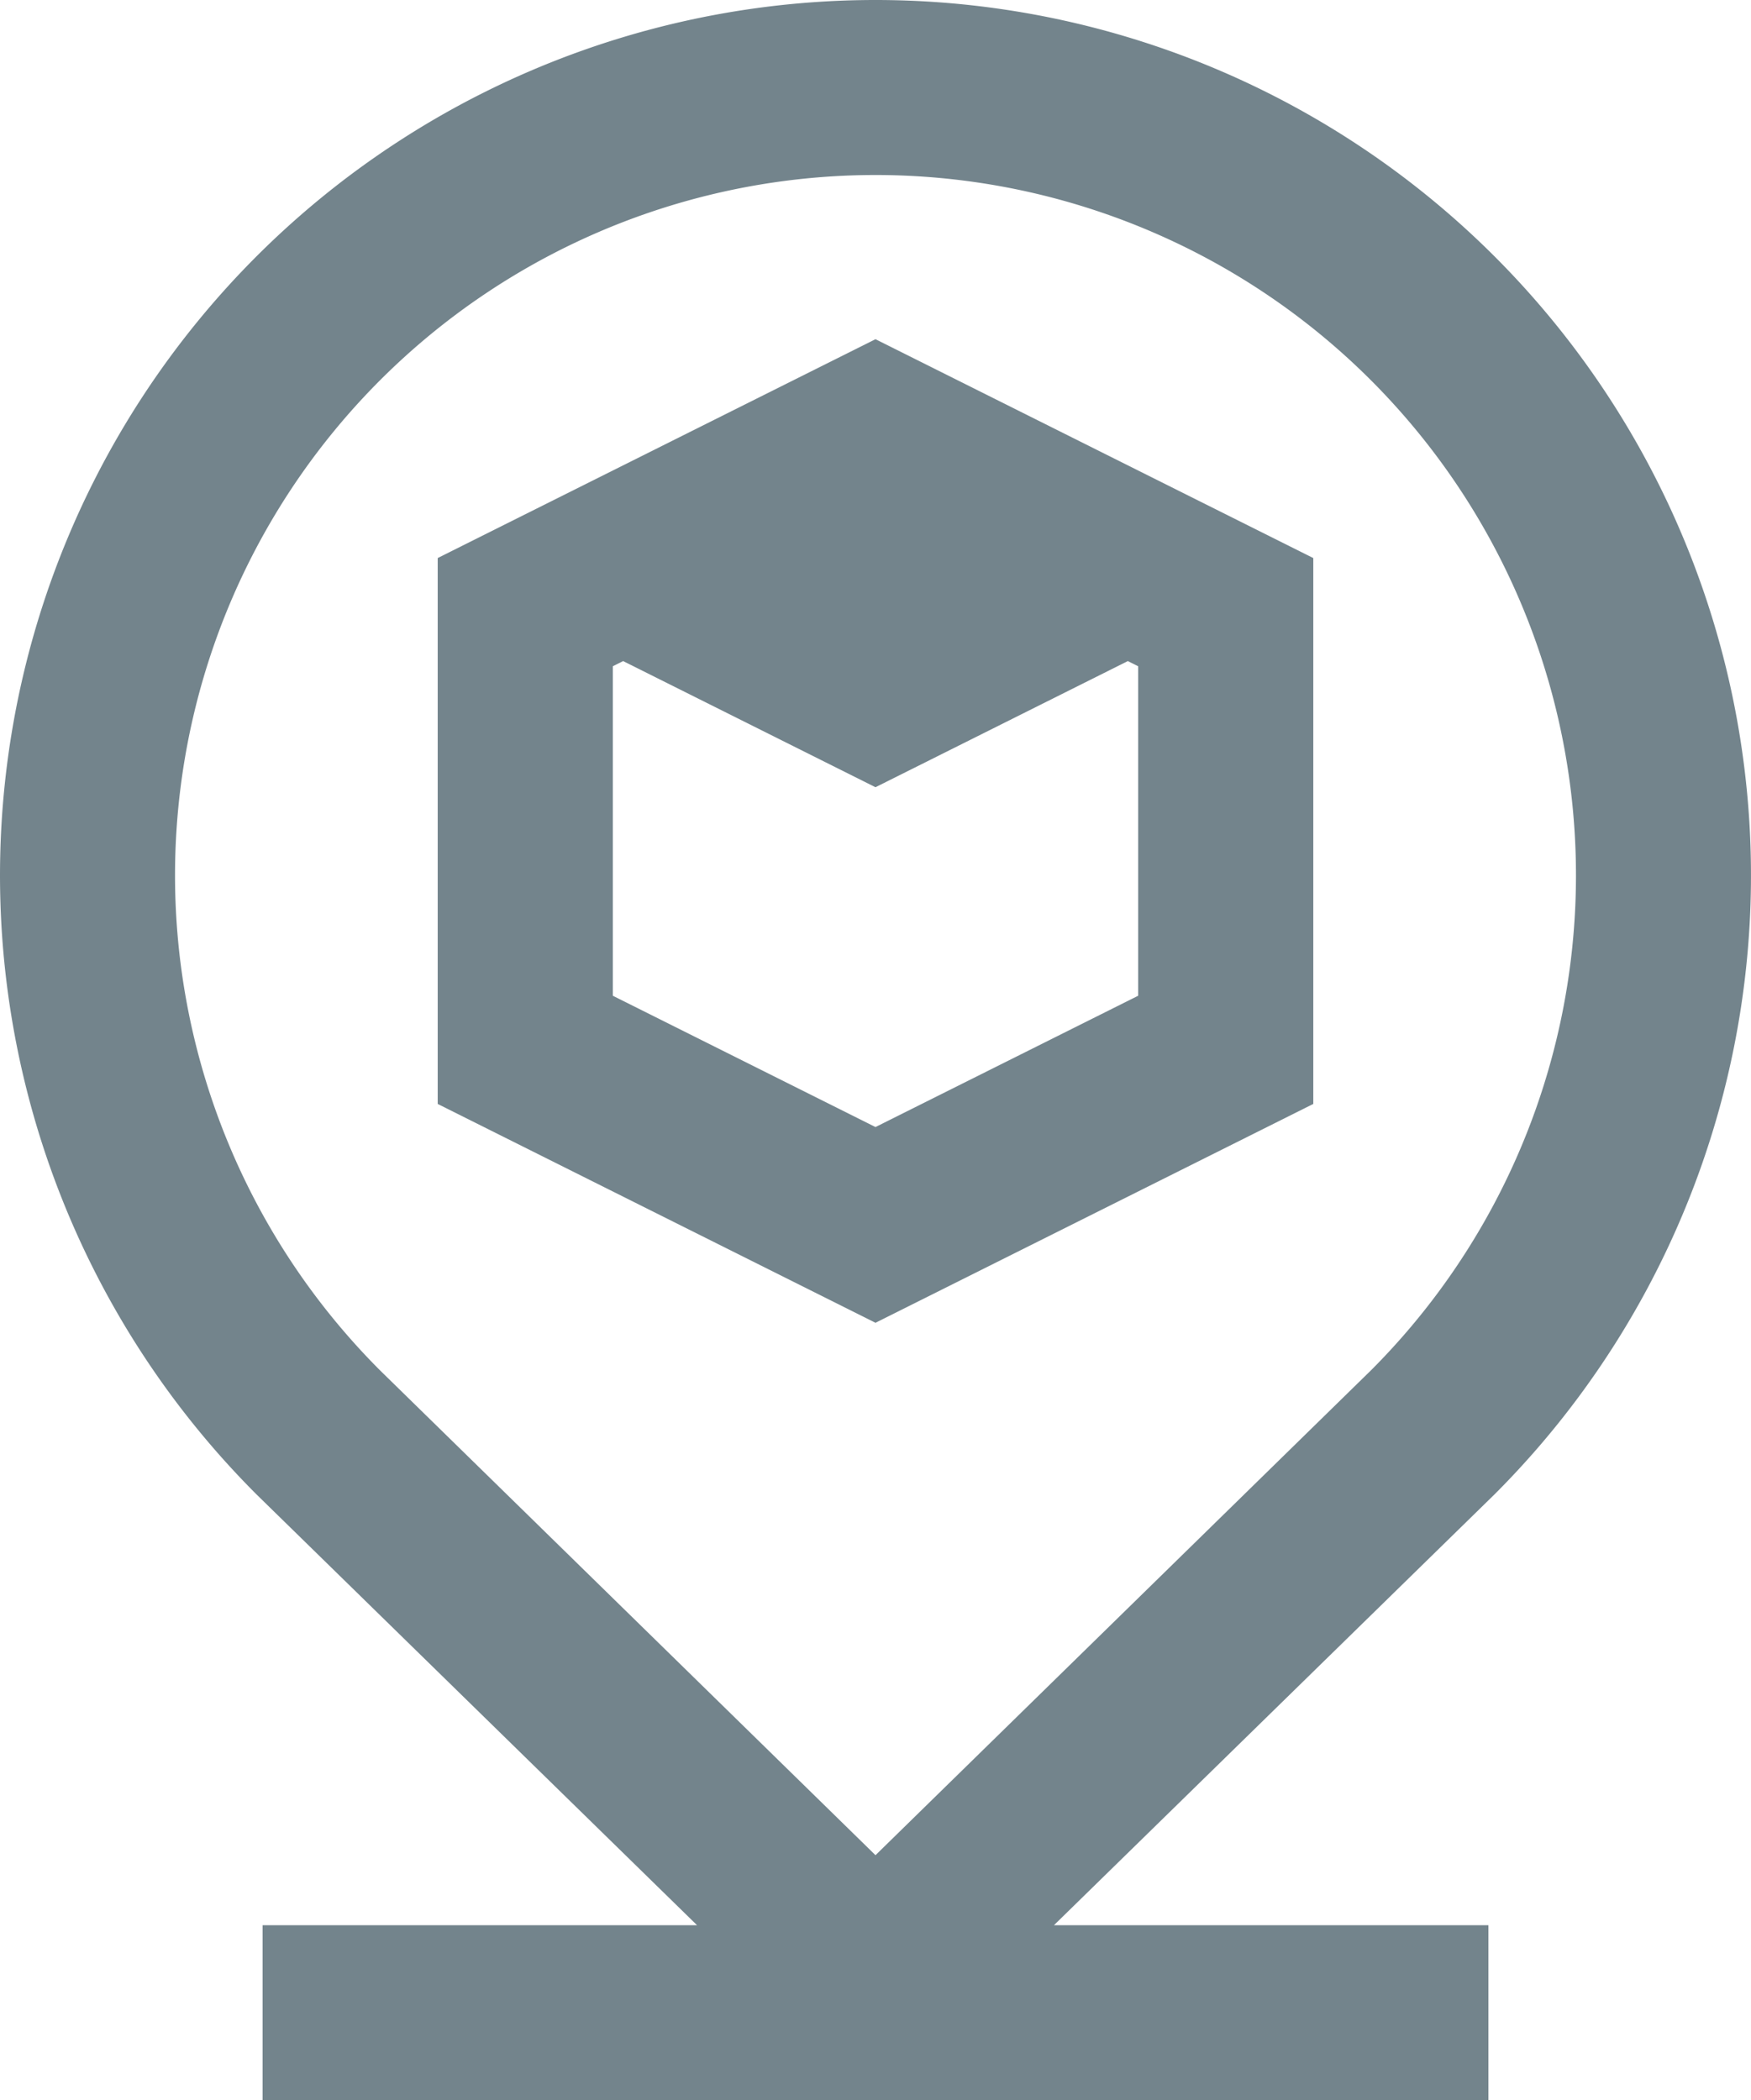 <svg xmlns="http://www.w3.org/2000/svg" width="19.998" height="23.993" viewBox="0 0 19.998 23.993">
  <path id="location-alt" d="M12,.007A10,10,0,0,0,4.937,17.085L9.962,22H5v2H19V22H14.038l5.033-4.923A10,10,0,0,0,12,.007Zm5.665,15.648L12,21.2,6.343,15.663a8,8,0,1,1,11.322-.008ZM7,6.382v6.236l5,2.5,5-2.5V6.382l-5-2.5Zm8,5-3,1.5-3-1.5V7.618l.118-.059L12,9l2.882-1.441L15,7.618Z" transform="translate(-2.001 -0.007)" fill="#73848c"/>
</svg>

